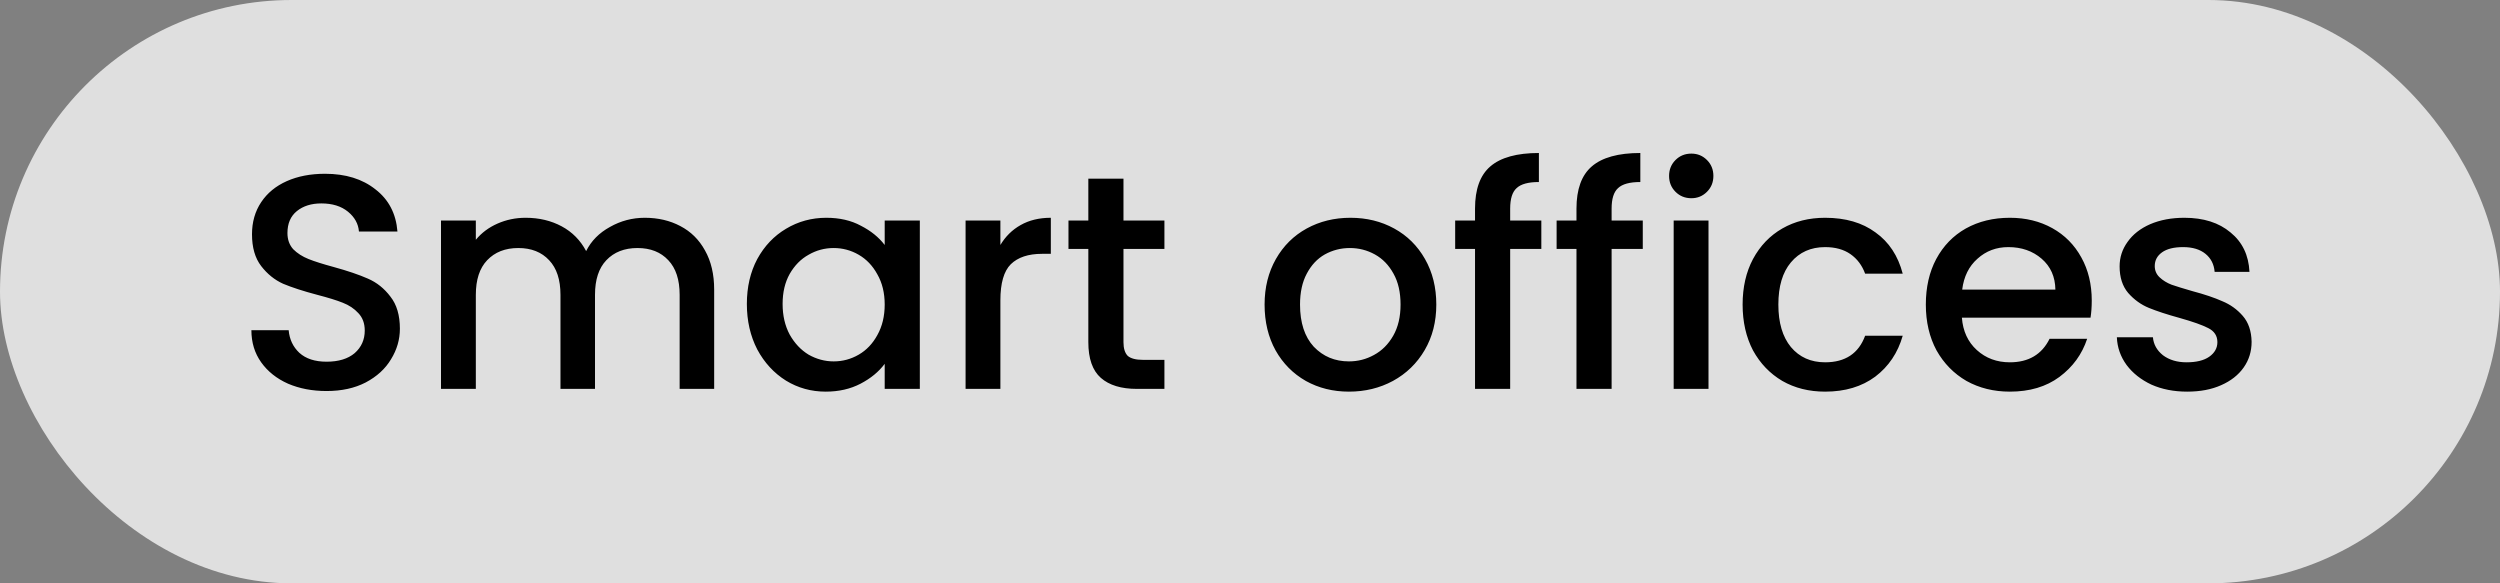 <svg width="90" height="21" viewBox="0 0 90 21" fill="none" xmlns="http://www.w3.org/2000/svg">
<rect x="0" y="0" width="90" height="21" fill="#808080" stroke="none"/>
<rect width="90" height="21" rx="10.5" fill="#F3F3F3" fill-opacity="0.82"/>
<path d="M11.756 14.077C11.243 14.077 10.781 13.989 10.37 13.813C9.959 13.63 9.637 13.373 9.402 13.043C9.167 12.713 9.05 12.328 9.05 11.888H10.392C10.421 12.218 10.55 12.489 10.777 12.702C11.012 12.915 11.338 13.021 11.756 13.021C12.189 13.021 12.526 12.918 12.768 12.713C13.01 12.5 13.131 12.229 13.131 11.899C13.131 11.642 13.054 11.433 12.9 11.272C12.753 11.111 12.566 10.986 12.339 10.898C12.119 10.81 11.811 10.715 11.415 10.612C10.916 10.48 10.509 10.348 10.194 10.216C9.886 10.077 9.622 9.864 9.402 9.578C9.182 9.292 9.072 8.911 9.072 8.434C9.072 7.994 9.182 7.609 9.402 7.279C9.622 6.949 9.93 6.696 10.326 6.52C10.722 6.344 11.18 6.256 11.701 6.256C12.442 6.256 13.047 6.443 13.516 6.817C13.993 7.184 14.257 7.69 14.308 8.335H12.922C12.9 8.056 12.768 7.818 12.526 7.62C12.284 7.422 11.965 7.323 11.569 7.323C11.21 7.323 10.916 7.415 10.689 7.598C10.462 7.781 10.348 8.045 10.348 8.39C10.348 8.625 10.418 8.819 10.557 8.973C10.704 9.12 10.887 9.237 11.107 9.325C11.327 9.413 11.628 9.508 12.009 9.611C12.515 9.75 12.926 9.89 13.241 10.029C13.564 10.168 13.835 10.385 14.055 10.678C14.282 10.964 14.396 11.349 14.396 11.833C14.396 12.222 14.29 12.588 14.077 12.933C13.872 13.278 13.567 13.556 13.164 13.769C12.768 13.974 12.299 14.077 11.756 14.077ZM23.213 7.84C23.689 7.84 24.115 7.939 24.489 8.137C24.87 8.335 25.167 8.628 25.38 9.017C25.6 9.406 25.71 9.875 25.71 10.425V14H24.467V10.612C24.467 10.069 24.331 9.655 24.06 9.369C23.788 9.076 23.418 8.929 22.949 8.929C22.479 8.929 22.105 9.076 21.827 9.369C21.555 9.655 21.42 10.069 21.42 10.612V14H20.177V10.612C20.177 10.069 20.041 9.655 19.77 9.369C19.498 9.076 19.128 8.929 18.659 8.929C18.189 8.929 17.815 9.076 17.537 9.369C17.265 9.655 17.13 10.069 17.13 10.612V14H15.876V7.939H17.13V8.632C17.335 8.383 17.595 8.188 17.911 8.049C18.226 7.91 18.563 7.84 18.923 7.84C19.407 7.84 19.839 7.943 20.221 8.148C20.602 8.353 20.895 8.65 21.101 9.039C21.284 8.672 21.57 8.383 21.959 8.17C22.347 7.95 22.765 7.84 23.213 7.84ZM26.887 10.942C26.887 10.333 27.012 9.794 27.262 9.325C27.518 8.856 27.863 8.493 28.296 8.236C28.735 7.972 29.22 7.84 29.747 7.84C30.224 7.84 30.639 7.935 30.991 8.126C31.35 8.309 31.636 8.54 31.849 8.819V7.939H33.114V14H31.849V13.098C31.636 13.384 31.346 13.622 30.98 13.813C30.613 14.004 30.195 14.099 29.726 14.099C29.205 14.099 28.728 13.967 28.296 13.703C27.863 13.432 27.518 13.058 27.262 12.581C27.012 12.097 26.887 11.551 26.887 10.942ZM31.849 10.964C31.849 10.546 31.761 10.183 31.584 9.875C31.416 9.567 31.192 9.332 30.913 9.171C30.635 9.01 30.334 8.929 30.012 8.929C29.689 8.929 29.388 9.01 29.11 9.171C28.831 9.325 28.604 9.556 28.427 9.864C28.259 10.165 28.174 10.524 28.174 10.942C28.174 11.36 28.259 11.727 28.427 12.042C28.604 12.357 28.831 12.599 29.11 12.768C29.395 12.929 29.696 13.01 30.012 13.01C30.334 13.01 30.635 12.929 30.913 12.768C31.192 12.607 31.416 12.372 31.584 12.064C31.761 11.749 31.849 11.382 31.849 10.964ZM36.014 8.819C36.198 8.511 36.44 8.273 36.74 8.104C37.048 7.928 37.411 7.84 37.83 7.84V9.138H37.511C37.019 9.138 36.645 9.263 36.389 9.512C36.139 9.761 36.014 10.194 36.014 10.81V14H34.761V7.939H36.014V8.819ZM40.445 8.962V12.317C40.445 12.544 40.497 12.709 40.599 12.812C40.709 12.907 40.893 12.955 41.149 12.955H41.919V14H40.929C40.365 14 39.932 13.868 39.631 13.604C39.331 13.34 39.18 12.911 39.18 12.317V8.962H38.465V7.939H39.18V6.432H40.445V7.939H41.919V8.962H40.445ZM48.561 14.099C47.989 14.099 47.472 13.971 47.01 13.714C46.548 13.45 46.185 13.083 45.921 12.614C45.657 12.137 45.525 11.587 45.525 10.964C45.525 10.348 45.661 9.802 45.932 9.325C46.204 8.848 46.574 8.482 47.043 8.225C47.513 7.968 48.037 7.84 48.616 7.84C49.196 7.84 49.72 7.968 50.189 8.225C50.659 8.482 51.029 8.848 51.3 9.325C51.572 9.802 51.707 10.348 51.707 10.964C51.707 11.58 51.568 12.126 51.289 12.603C51.011 13.08 50.629 13.45 50.145 13.714C49.669 13.971 49.141 14.099 48.561 14.099ZM48.561 13.01C48.884 13.01 49.185 12.933 49.463 12.779C49.749 12.625 49.98 12.394 50.156 12.086C50.332 11.778 50.42 11.404 50.42 10.964C50.42 10.524 50.336 10.154 50.167 9.853C49.999 9.545 49.775 9.314 49.496 9.16C49.218 9.006 48.917 8.929 48.594 8.929C48.272 8.929 47.971 9.006 47.692 9.16C47.421 9.314 47.205 9.545 47.043 9.853C46.882 10.154 46.801 10.524 46.801 10.964C46.801 11.617 46.966 12.123 47.296 12.482C47.634 12.834 48.055 13.01 48.561 13.01ZM55.488 8.962H54.366V14H53.101V8.962H52.386V7.939H53.101V7.51C53.101 6.813 53.284 6.307 53.651 5.992C54.025 5.669 54.608 5.508 55.4 5.508V6.553C55.019 6.553 54.751 6.626 54.597 6.773C54.443 6.912 54.366 7.158 54.366 7.51V7.939H55.488V8.962ZM59.14 8.962H58.018V14H56.753V8.962H56.038V7.939H56.753V7.51C56.753 6.813 56.937 6.307 57.303 5.992C57.677 5.669 58.26 5.508 59.052 5.508V6.553C58.671 6.553 58.403 6.626 58.249 6.773C58.095 6.912 58.018 7.158 58.018 7.51V7.939H59.14V8.962ZM60.89 7.136C60.662 7.136 60.472 7.059 60.318 6.905C60.164 6.751 60.087 6.56 60.087 6.333C60.087 6.106 60.164 5.915 60.318 5.761C60.472 5.607 60.662 5.53 60.89 5.53C61.11 5.53 61.297 5.607 61.451 5.761C61.605 5.915 61.682 6.106 61.682 6.333C61.682 6.56 61.605 6.751 61.451 6.905C61.297 7.059 61.11 7.136 60.89 7.136ZM61.506 7.939V14H60.252V7.939H61.506ZM62.734 10.964C62.734 10.341 62.859 9.794 63.108 9.325C63.365 8.848 63.717 8.482 64.164 8.225C64.612 7.968 65.125 7.84 65.704 7.84C66.438 7.84 67.043 8.016 67.519 8.368C68.003 8.713 68.329 9.208 68.498 9.853H67.145C67.035 9.552 66.859 9.318 66.617 9.149C66.375 8.98 66.071 8.896 65.704 8.896C65.191 8.896 64.78 9.079 64.472 9.446C64.171 9.805 64.021 10.311 64.021 10.964C64.021 11.617 64.171 12.126 64.472 12.493C64.78 12.86 65.191 13.043 65.704 13.043C66.43 13.043 66.91 12.724 67.145 12.086H68.498C68.322 12.702 67.992 13.193 67.508 13.56C67.024 13.919 66.423 14.099 65.704 14.099C65.125 14.099 64.612 13.971 64.164 13.714C63.717 13.45 63.365 13.083 63.108 12.614C62.859 12.137 62.734 11.587 62.734 10.964ZM75.303 10.821C75.303 11.048 75.288 11.254 75.259 11.437H70.628C70.665 11.921 70.844 12.31 71.167 12.603C71.49 12.896 71.885 13.043 72.355 13.043C73.029 13.043 73.506 12.761 73.785 12.196H75.138C74.954 12.753 74.621 13.212 74.137 13.571C73.66 13.923 73.066 14.099 72.355 14.099C71.775 14.099 71.255 13.971 70.793 13.714C70.338 13.45 69.979 13.083 69.715 12.614C69.458 12.137 69.33 11.587 69.33 10.964C69.33 10.341 69.454 9.794 69.704 9.325C69.96 8.848 70.316 8.482 70.771 8.225C71.233 7.968 71.761 7.84 72.355 7.84C72.927 7.84 73.436 7.965 73.884 8.214C74.331 8.463 74.68 8.815 74.929 9.27C75.178 9.717 75.303 10.234 75.303 10.821ZM73.994 10.425C73.987 9.963 73.822 9.593 73.499 9.314C73.176 9.035 72.776 8.896 72.3 8.896C71.867 8.896 71.497 9.035 71.189 9.314C70.881 9.585 70.698 9.956 70.639 10.425H73.994ZM78.737 14.099C78.26 14.099 77.831 14.015 77.45 13.846C77.076 13.67 76.779 13.435 76.559 13.142C76.339 12.841 76.222 12.508 76.207 12.141H77.505C77.527 12.398 77.648 12.614 77.868 12.79C78.095 12.959 78.378 13.043 78.715 13.043C79.067 13.043 79.338 12.977 79.529 12.845C79.727 12.706 79.826 12.53 79.826 12.317C79.826 12.09 79.716 11.921 79.496 11.811C79.283 11.701 78.942 11.58 78.473 11.448C78.018 11.323 77.648 11.202 77.362 11.085C77.076 10.968 76.827 10.788 76.614 10.546C76.409 10.304 76.306 9.985 76.306 9.589C76.306 9.266 76.401 8.973 76.592 8.709C76.783 8.438 77.054 8.225 77.406 8.071C77.765 7.917 78.176 7.84 78.638 7.84C79.327 7.84 79.881 8.016 80.299 8.368C80.724 8.713 80.952 9.186 80.981 9.787H79.727C79.705 9.516 79.595 9.299 79.397 9.138C79.199 8.977 78.931 8.896 78.594 8.896C78.264 8.896 78.011 8.958 77.835 9.083C77.659 9.208 77.571 9.373 77.571 9.578C77.571 9.739 77.63 9.875 77.747 9.985C77.864 10.095 78.007 10.183 78.176 10.249C78.345 10.308 78.594 10.385 78.924 10.48C79.364 10.597 79.723 10.718 80.002 10.843C80.288 10.96 80.534 11.136 80.739 11.371C80.944 11.606 81.051 11.917 81.058 12.306C81.058 12.651 80.963 12.959 80.772 13.23C80.581 13.501 80.31 13.714 79.958 13.868C79.613 14.022 79.206 14.099 78.737 14.099Z" fill="black"/>
</svg>
